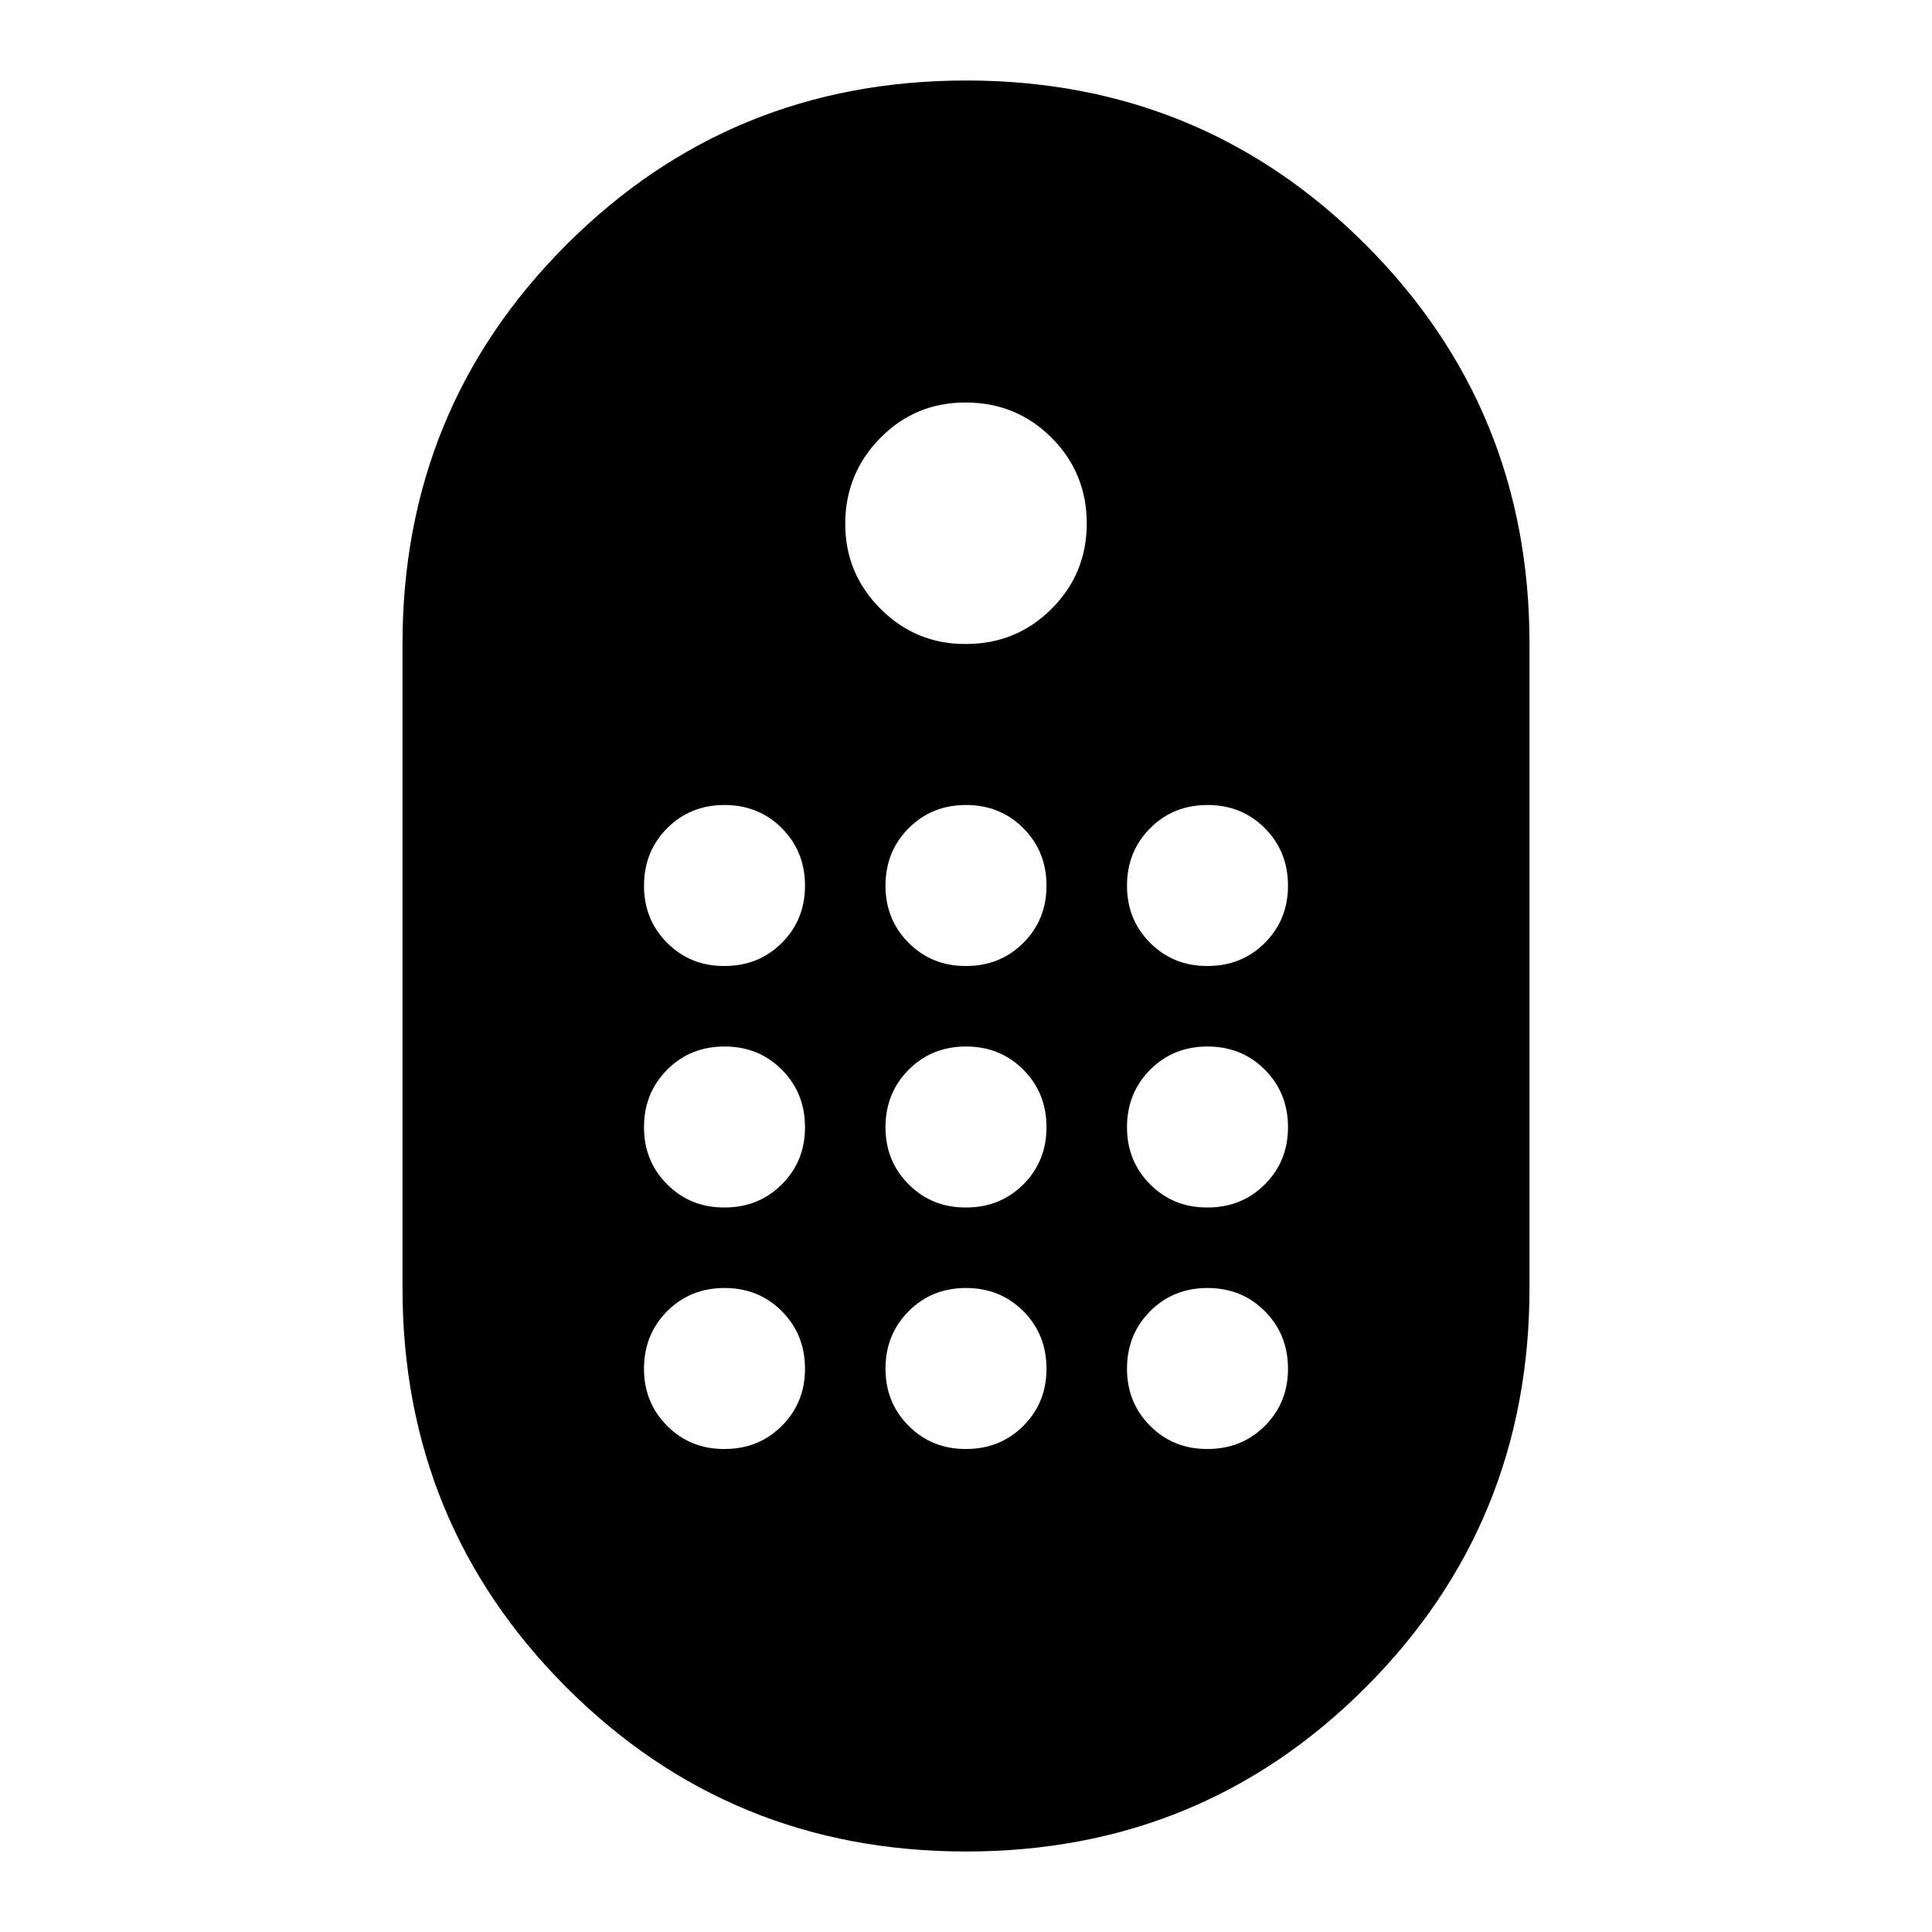 <?xml version="1.0" encoding="utf-8"?>
<!-- Generator: www.svgicons.com -->
<svg xmlns="http://www.w3.org/2000/svg" width="800" height="800" viewBox="0 0 24 24">
<path fill="currentColor" d="M12 23q-2.925 0-4.962-2.037T5 16V8q0-2.925 2.038-4.962T12 1t4.963 2.038T19 8v8q0 2.925-2.037 4.963T12 23m0-15q.625 0 1.063-.437T13.5 6.5t-.437-1.062T12 5t-1.062.438T10.5 6.5t.438 1.063T12 8m-3 4q.425 0 .713-.288T10 11t-.288-.712T9 10t-.712.288T8 11t.288.713T9 12m3 0q.425 0 .713-.288T13 11t-.288-.712T12 10t-.712.288T11 11t.288.713T12 12m3 0q.425 0 .713-.288T16 11t-.288-.712T15 10t-.712.288T14 11t.288.713T15 12m-6 3q.425 0 .713-.288T10 14t-.288-.712T9 13t-.712.288T8 14t.288.713T9 15m6 0q.425 0 .713-.288T16 14t-.288-.712T15 13t-.712.288T14 14t.288.713T15 15m-3 0q.425 0 .713-.288T13 14t-.288-.712T12 13t-.712.288T11 14t.288.713T12 15m-3 3q.425 0 .713-.288T10 17t-.288-.712T9 16t-.712.288T8 17t.288.713T9 18m6 0q.425 0 .713-.288T16 17t-.288-.712T15 16t-.712.288T14 17t.288.713T15 18m-3 0q.425 0 .713-.288T13 17t-.288-.712T12 16t-.712.288T11 17t.288.713T12 18"/>
</svg>